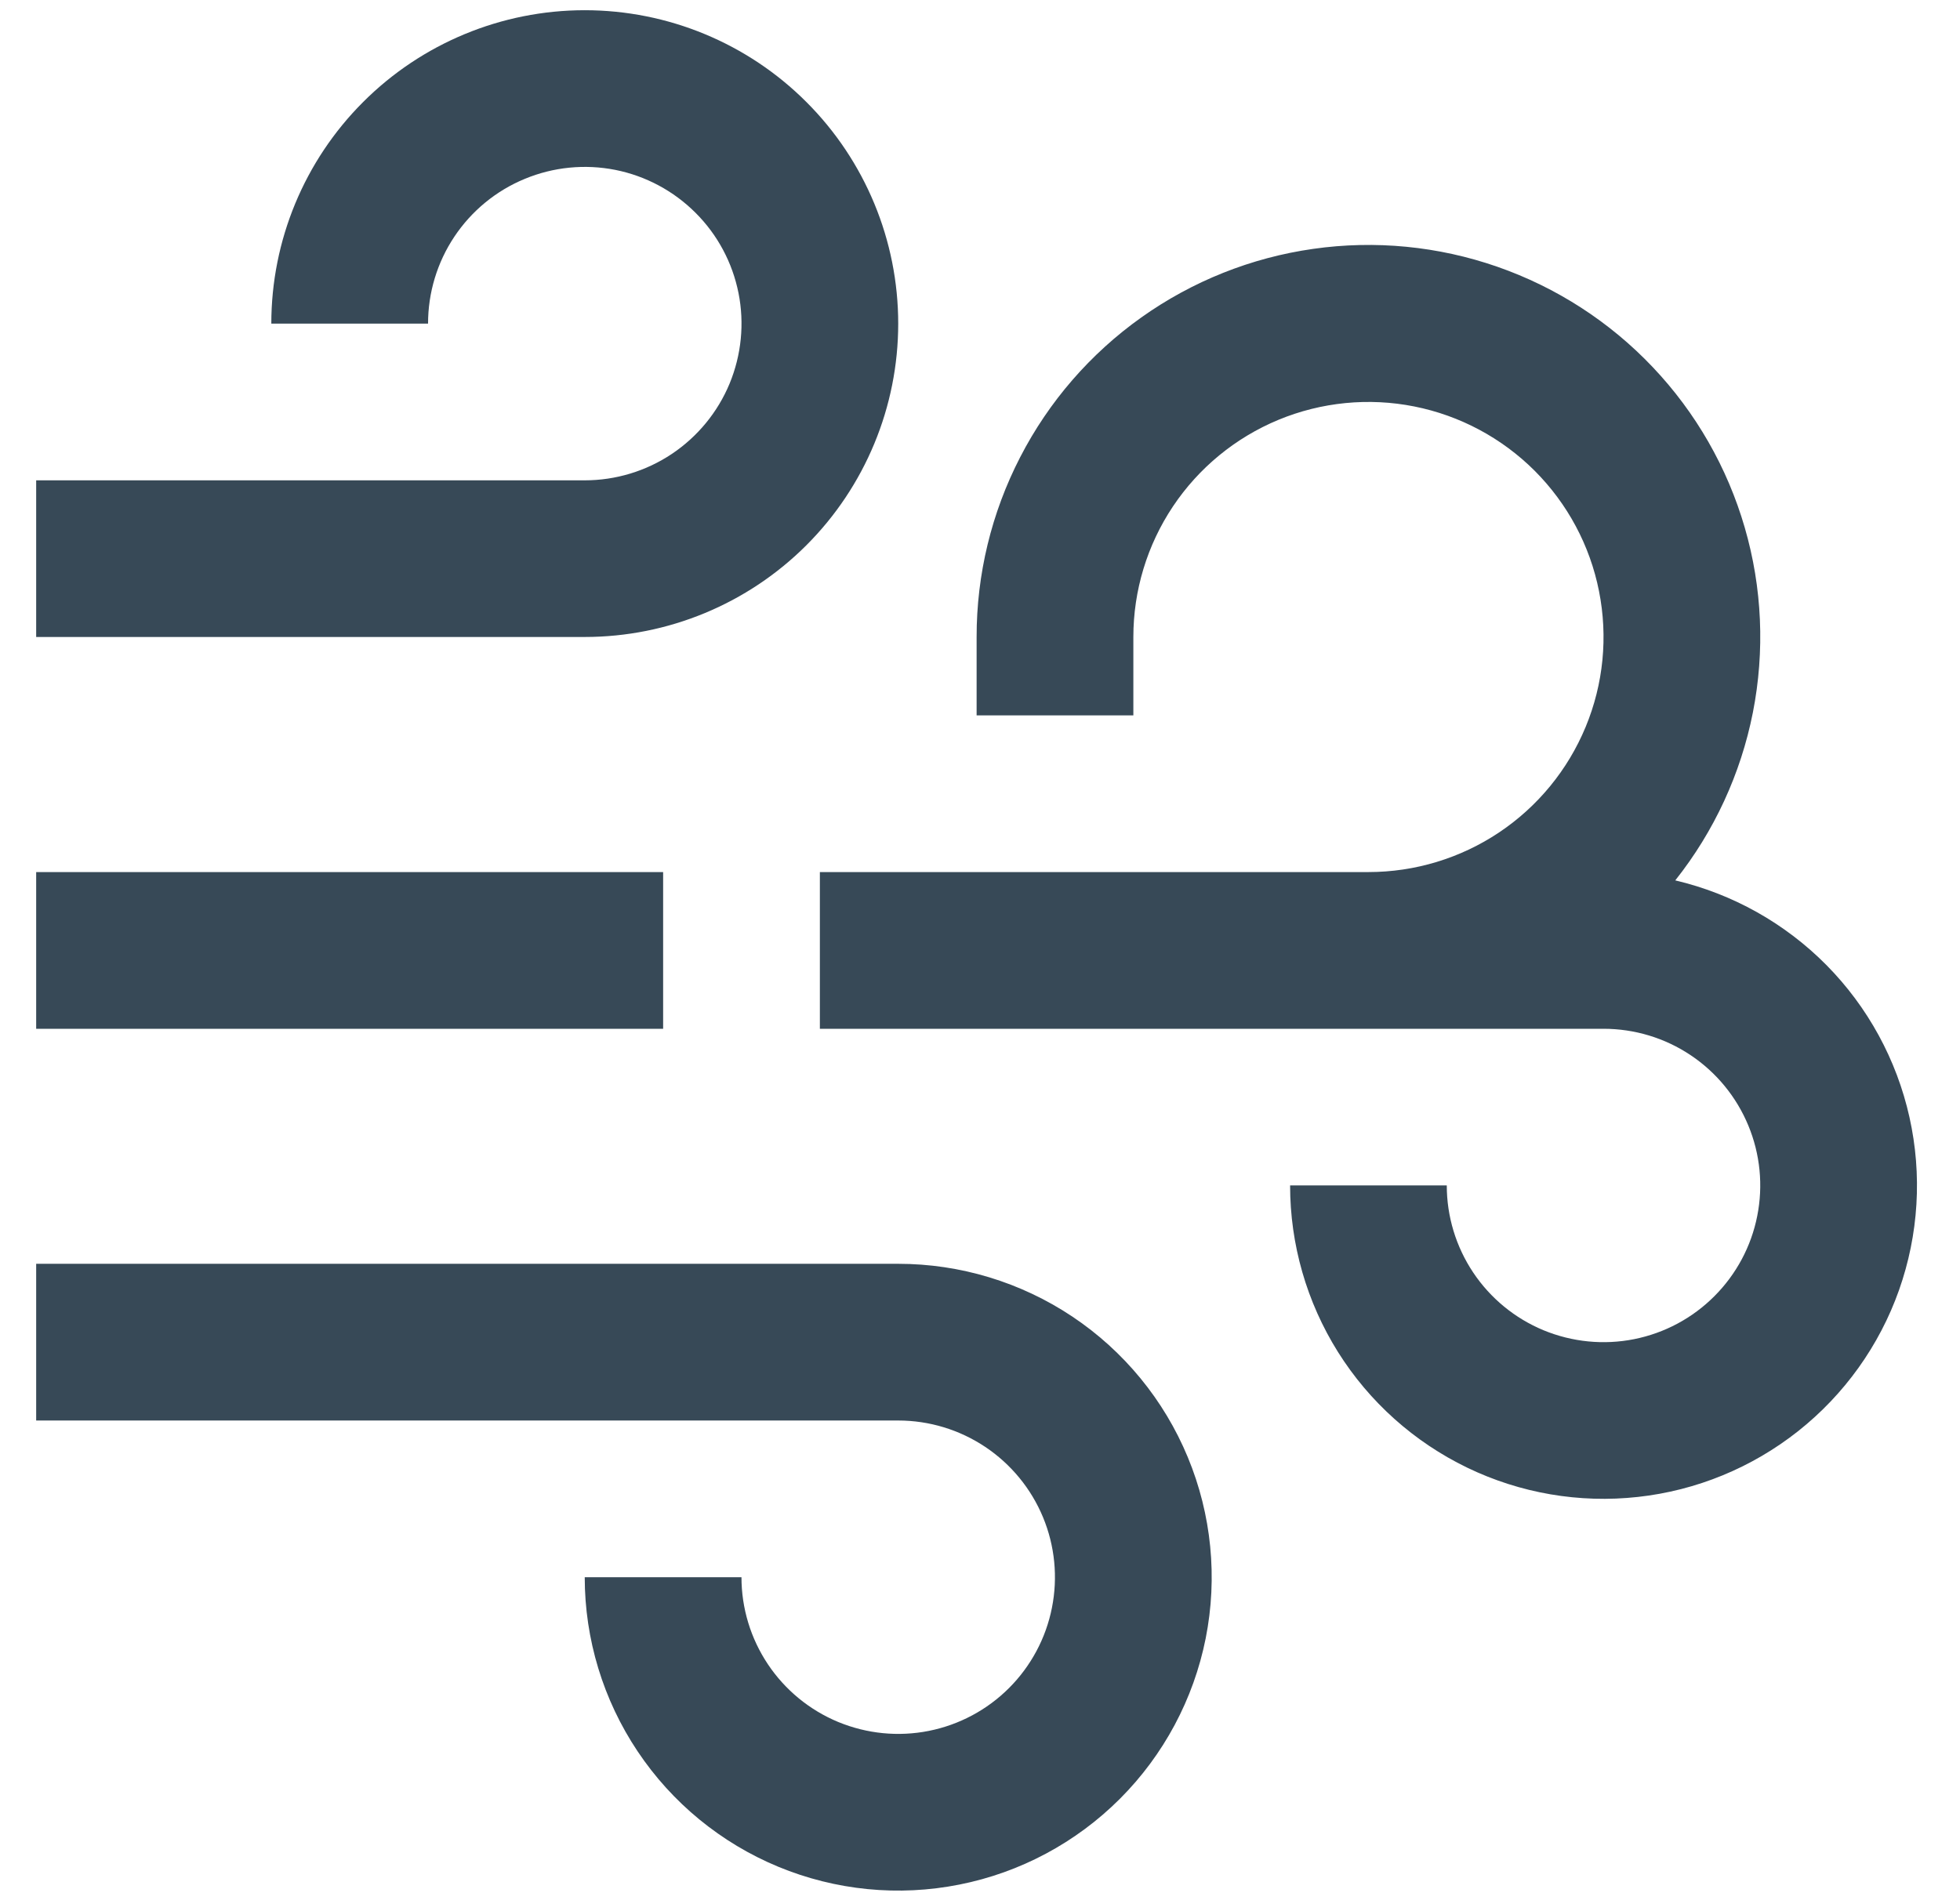 <?xml version="1.0" encoding="UTF-8"?> <svg xmlns="http://www.w3.org/2000/svg" width="33" height="32" viewBox="0 0 33 32" fill="none"> <g clip-path="url(#clip0_506_9933)"> <path d="M11.165 17.325H0.609V14.686H11.165V17.325ZM28.206 14.826C28.861 14.001 29.309 13.031 29.513 11.998C29.716 10.964 29.67 9.897 29.376 8.885C29.083 7.874 28.552 6.947 27.827 6.183C27.102 5.418 26.205 4.839 25.21 4.492C24.216 4.146 23.153 4.042 22.11 4.191C21.067 4.339 20.075 4.735 19.216 5.346C18.358 5.956 17.658 6.763 17.176 7.7C16.693 8.636 16.442 9.674 16.443 10.727V12.047H19.082V10.727C19.082 9.945 19.314 9.179 19.749 8.528C20.184 7.877 20.802 7.37 21.525 7.07C22.248 6.771 23.044 6.692 23.812 6.845C24.58 6.998 25.285 7.375 25.839 7.928C26.392 8.482 26.77 9.187 26.922 9.955C27.075 10.723 26.997 11.519 26.697 12.242C26.397 12.966 25.89 13.584 25.239 14.019C24.588 14.454 23.823 14.686 23.04 14.686H13.804V17.325H26.998C27.52 17.325 28.03 17.479 28.464 17.769C28.898 18.059 29.236 18.471 29.436 18.954C29.636 19.436 29.688 19.966 29.586 20.478C29.485 20.99 29.233 21.46 28.864 21.829C28.495 22.199 28.025 22.45 27.513 22.552C27.001 22.654 26.471 22.601 25.988 22.402C25.506 22.202 25.094 21.864 24.804 21.43C24.514 20.996 24.359 20.485 24.359 19.963H21.721C21.721 20.956 22 21.927 22.527 22.768C23.054 23.608 23.808 24.283 24.701 24.715C25.594 25.147 26.591 25.318 27.577 25.209C28.563 25.101 29.498 24.716 30.276 24.1C31.053 23.484 31.642 22.662 31.973 21.727C32.304 20.791 32.365 19.782 32.149 18.814C31.933 17.846 31.449 16.958 30.751 16.252C30.053 15.547 29.171 15.053 28.206 14.826V14.826ZM15.123 21.283H0.609V23.922H15.123C15.645 23.922 16.155 24.077 16.589 24.367C17.023 24.657 17.361 25.069 17.561 25.551C17.761 26.033 17.813 26.564 17.711 27.076C17.61 27.587 17.358 28.058 16.989 28.427C16.62 28.796 16.15 29.047 15.638 29.149C15.126 29.251 14.596 29.198 14.113 28.999C13.631 28.799 13.219 28.461 12.929 28.027C12.639 27.593 12.484 27.083 12.484 26.561H9.845C9.845 27.605 10.155 28.625 10.735 29.493C11.315 30.361 12.139 31.037 13.104 31.437C14.068 31.836 15.129 31.941 16.153 31.737C17.177 31.534 18.117 31.031 18.855 30.293C19.593 29.555 20.096 28.614 20.3 27.59C20.503 26.567 20.399 25.505 19.999 24.541C19.6 23.577 18.923 22.752 18.055 22.172C17.188 21.593 16.167 21.283 15.123 21.283ZM15.123 5.45C15.123 4.05 14.567 2.707 13.577 1.718C12.588 0.728 11.245 0.172 9.845 0.172C8.446 0.172 7.103 0.728 6.114 1.718C5.124 2.707 4.568 4.05 4.568 5.45H7.207C7.207 4.928 7.361 4.418 7.651 3.984C7.941 3.55 8.353 3.211 8.836 3.012C9.318 2.812 9.848 2.76 10.36 2.861C10.872 2.963 11.342 3.215 11.711 3.584C12.081 3.953 12.332 4.423 12.434 4.935C12.536 5.447 12.483 5.977 12.284 6.46C12.084 6.942 11.745 7.354 11.312 7.644C10.878 7.934 10.367 8.089 9.845 8.089H0.609V10.727H9.845C11.245 10.727 12.588 10.171 13.577 9.182C14.567 8.192 15.123 6.849 15.123 5.45Z" fill="#374957"></path> </g> <defs> <clipPath id="clip0_506_9933"> <rect width="31.667" height="31.667" fill="white" transform="translate(0.609 0.172)"></rect> </clipPath> </defs> </svg> 